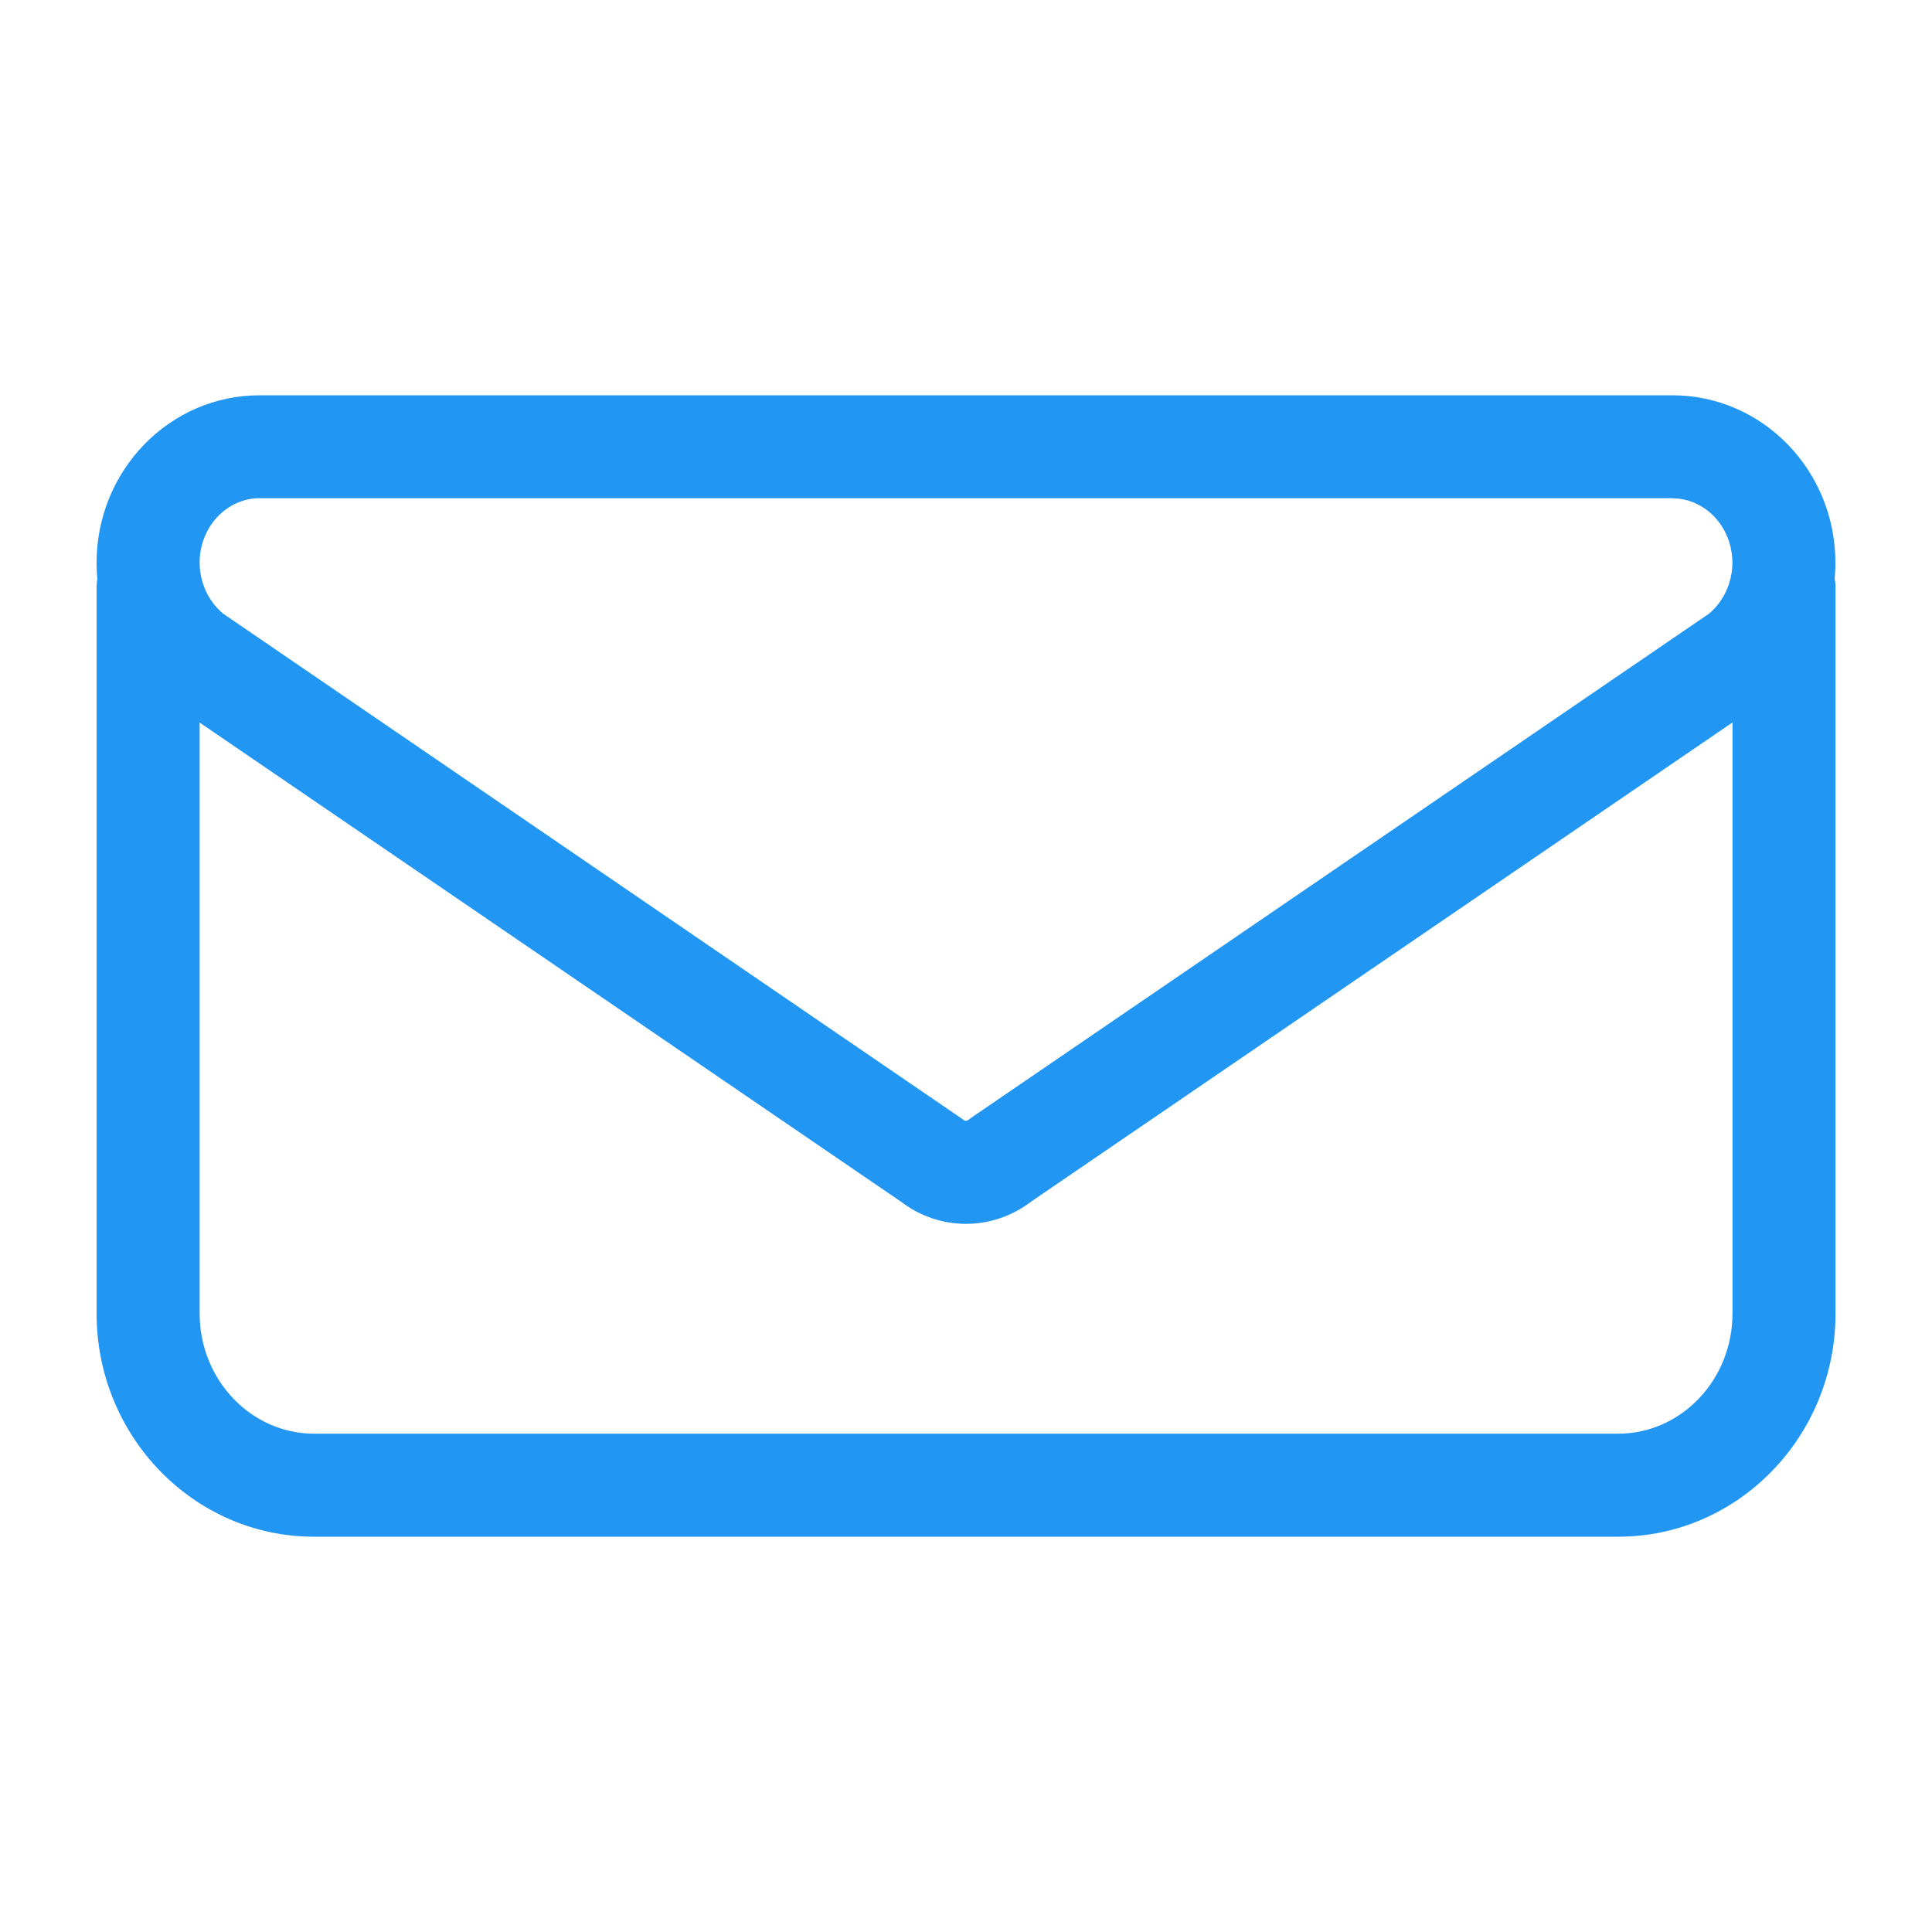 <?xml version="1.0" encoding="UTF-8"?>
<svg id="Capa_1" xmlns="http://www.w3.org/2000/svg" viewBox="0 0 150 150">
  <defs>
    <style>
      .cls-1 {
        fill: #2196f3;
      }
    </style>
  </defs>
  <path class="cls-1" d="M129.84,38.69c2.57,0,4.66,2.24,4.66,5,0,1.54-.68,3.01-1.82,3.96l-57.14,39.04c-.12.08-.24.17-.35.25-.07.05-.13.08-.2.08s-.13-.02-.2-.08c-.11-.09-.23-.17-.35-.25L17.32,47.64c-1.14-.95-1.82-2.42-1.82-3.96,0-2.76,2.09-5,4.66-5h109.69M129.84,30.69H20.16c-6.99,0-12.66,5.82-12.66,13,0,4.09,1.87,7.94,5.06,10.4l57.38,39.2c1.5,1.15,3.28,1.73,5.06,1.73s3.56-.58,5.06-1.73l57.38-39.2c3.19-2.46,5.06-6.31,5.06-10.4,0-7.18-5.67-13-12.66-13h0Z"/>
  <path class="cls-1" d="M15.5,45.64c0-2.21-1.79-4-4-4s-4,1.79-4,4v56.34c0,9.56,7.57,17.33,16.88,17.33h101.25c9.31,0,16.88-7.77,16.88-17.33v-56.34c0-2.21-1.79-4-4-4s-4,1.79-4,4v56.34c0,5.15-3.98,9.33-8.88,9.33H24.38c-4.89,0-8.88-4.19-8.88-9.33v-56.34"/>
</svg>